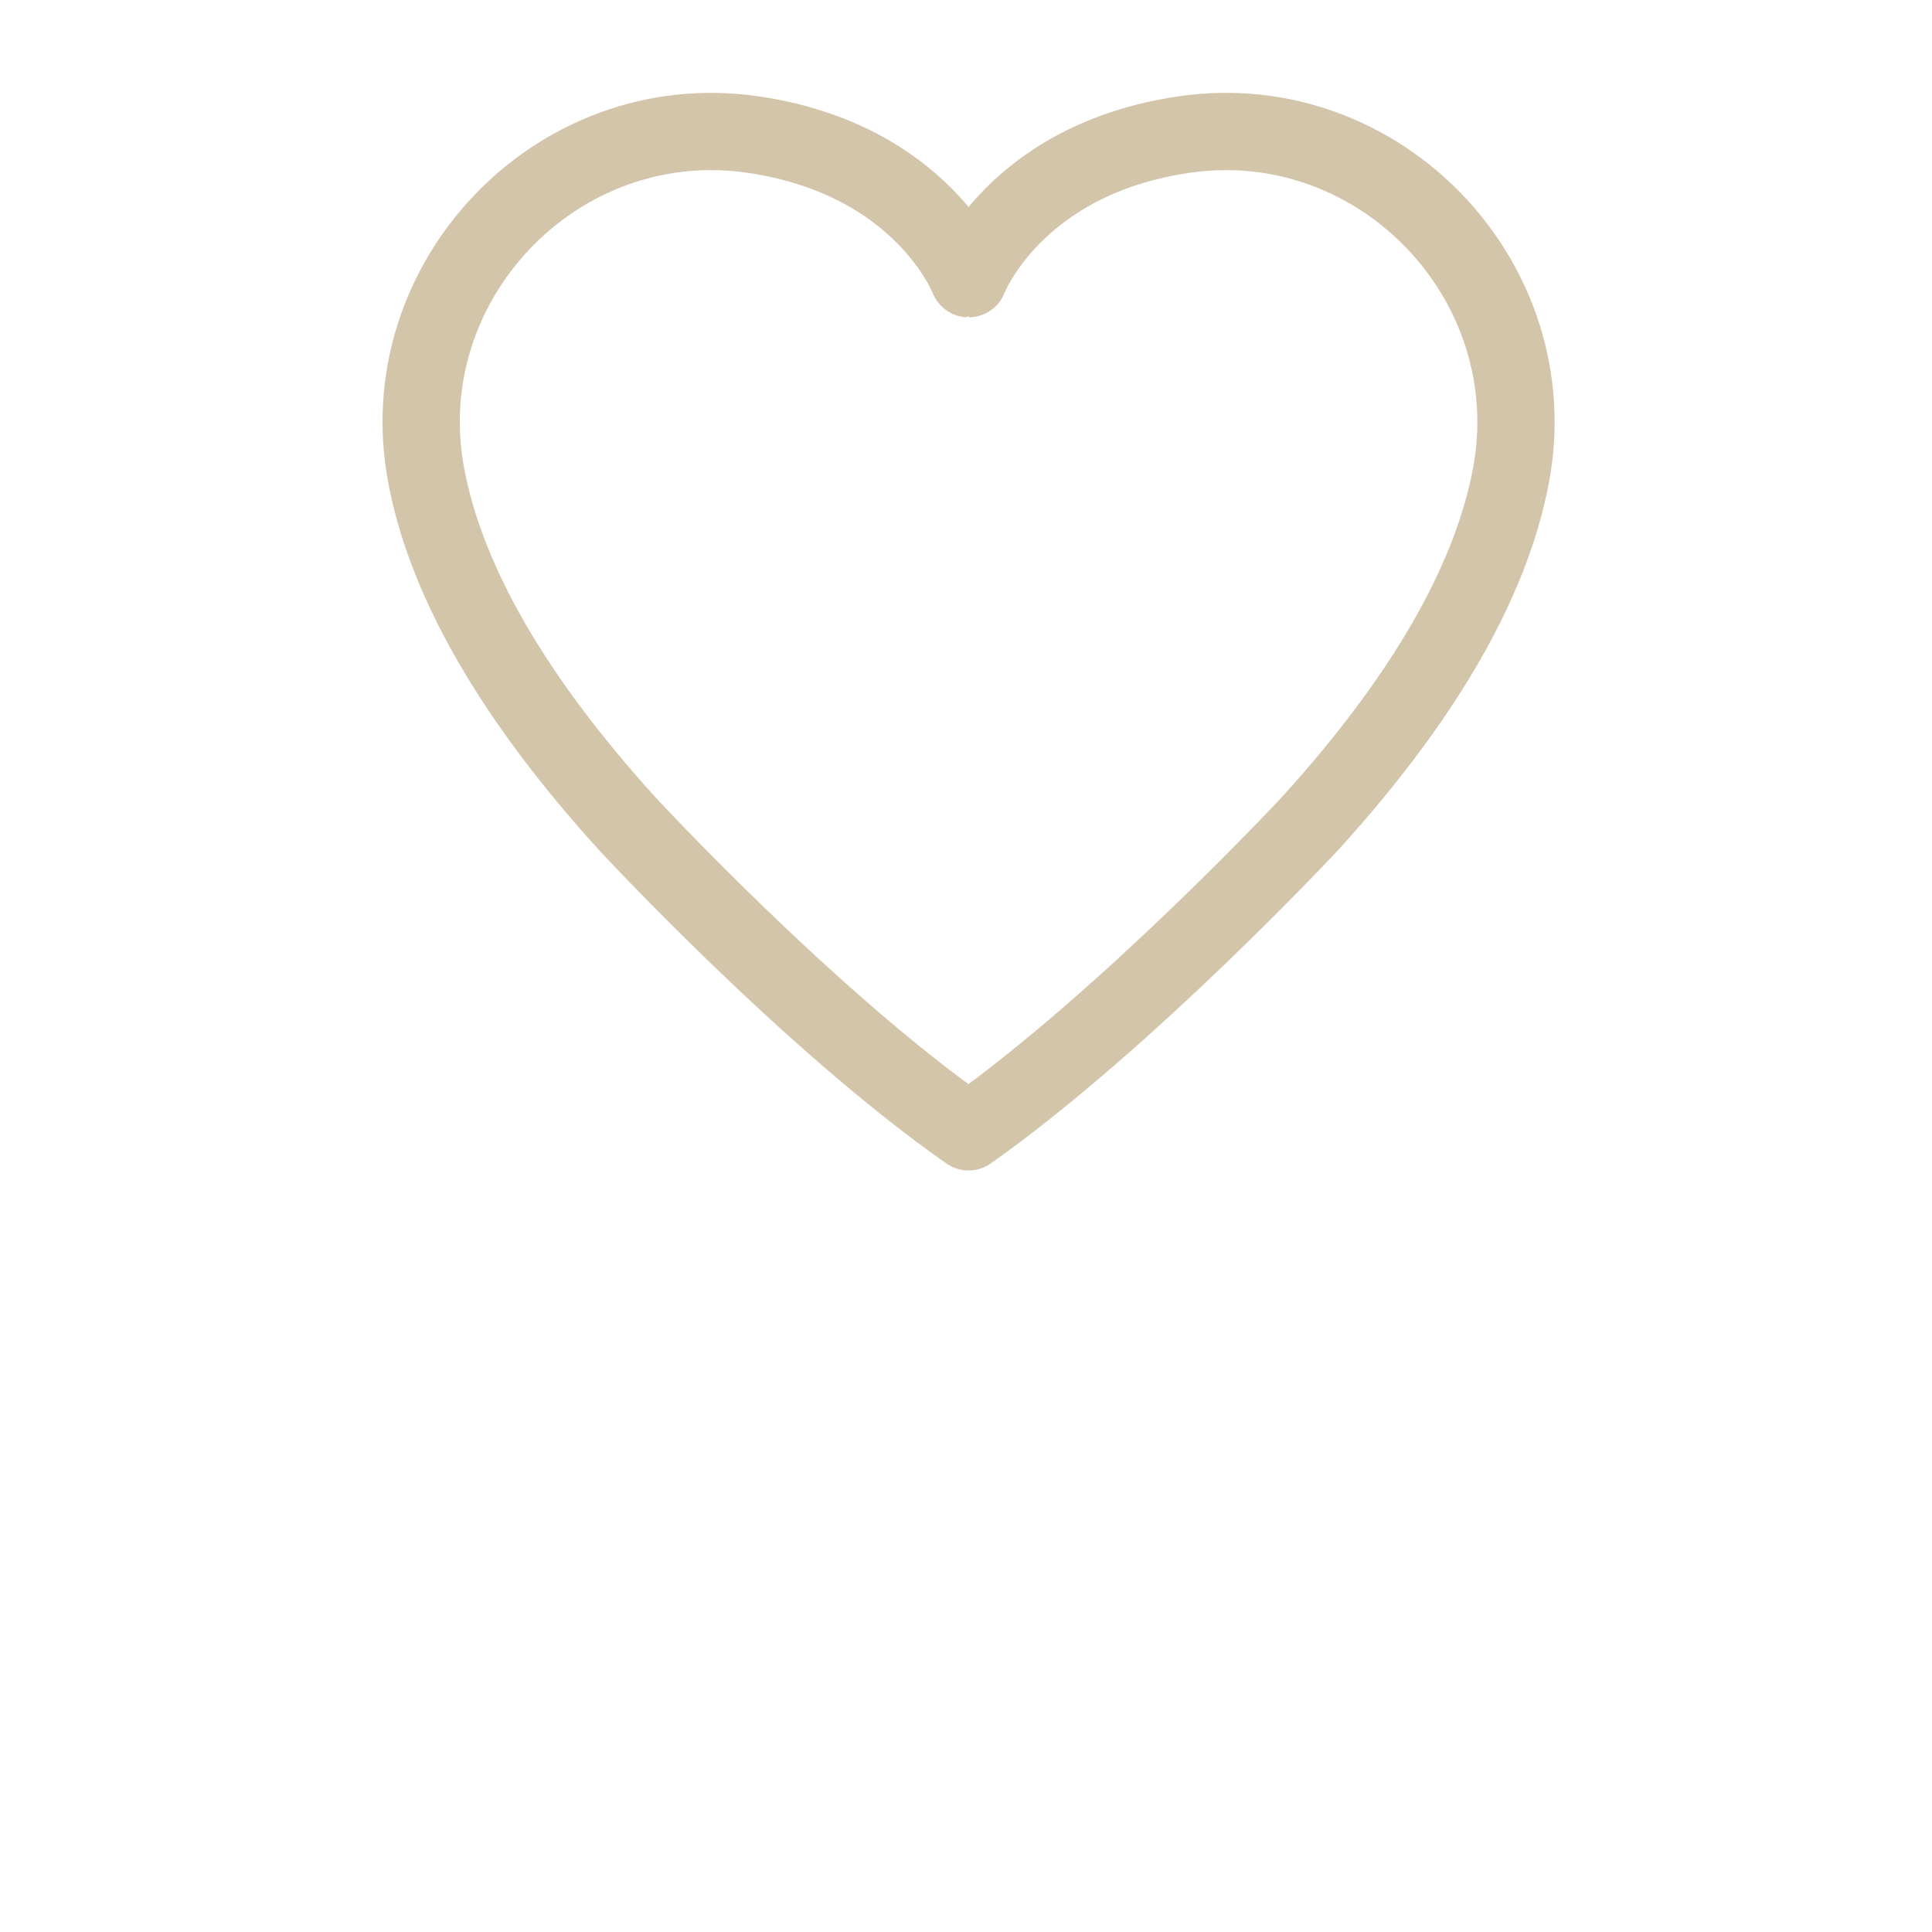 <?xml version="1.0" encoding="utf-8"?>
<!-- Generator: Adobe Illustrator 25.4.0, SVG Export Plug-In . SVG Version: 6.00 Build 0)  -->
<svg version="1.1" id="Livello_1" xmlns="http://www.w3.org/2000/svg" xmlns:xlink="http://www.w3.org/1999/xlink" x="0px" y="0px"
	 viewBox="0 0 1200 1200" style="enable-background:new 0 0 1200 1200;" xml:space="preserve">
<path style="fill:none;stroke:#d3c5aa;stroke-width:48;stroke-linecap:round;stroke-linejoin:round;stroke-miterlimit:10;" d="
	M938.4,295.8c-11,57.9-46.3,129.4-124.6,215.6c0,0-113,121.4-212.2,191.6c-99.1-69.2-212.2-191.6-212.2-191.6
	c-78.3-86.3-113.6-157.7-124.6-215.6c-23-120.5,80.9-229.7,202.4-212.3c106,15.3,134.4,89.6,134.4,89.6S630,98.7,736,83.5
	C857.4,66.1,961.4,175.3,938.4,295.8z"/>
</svg>
